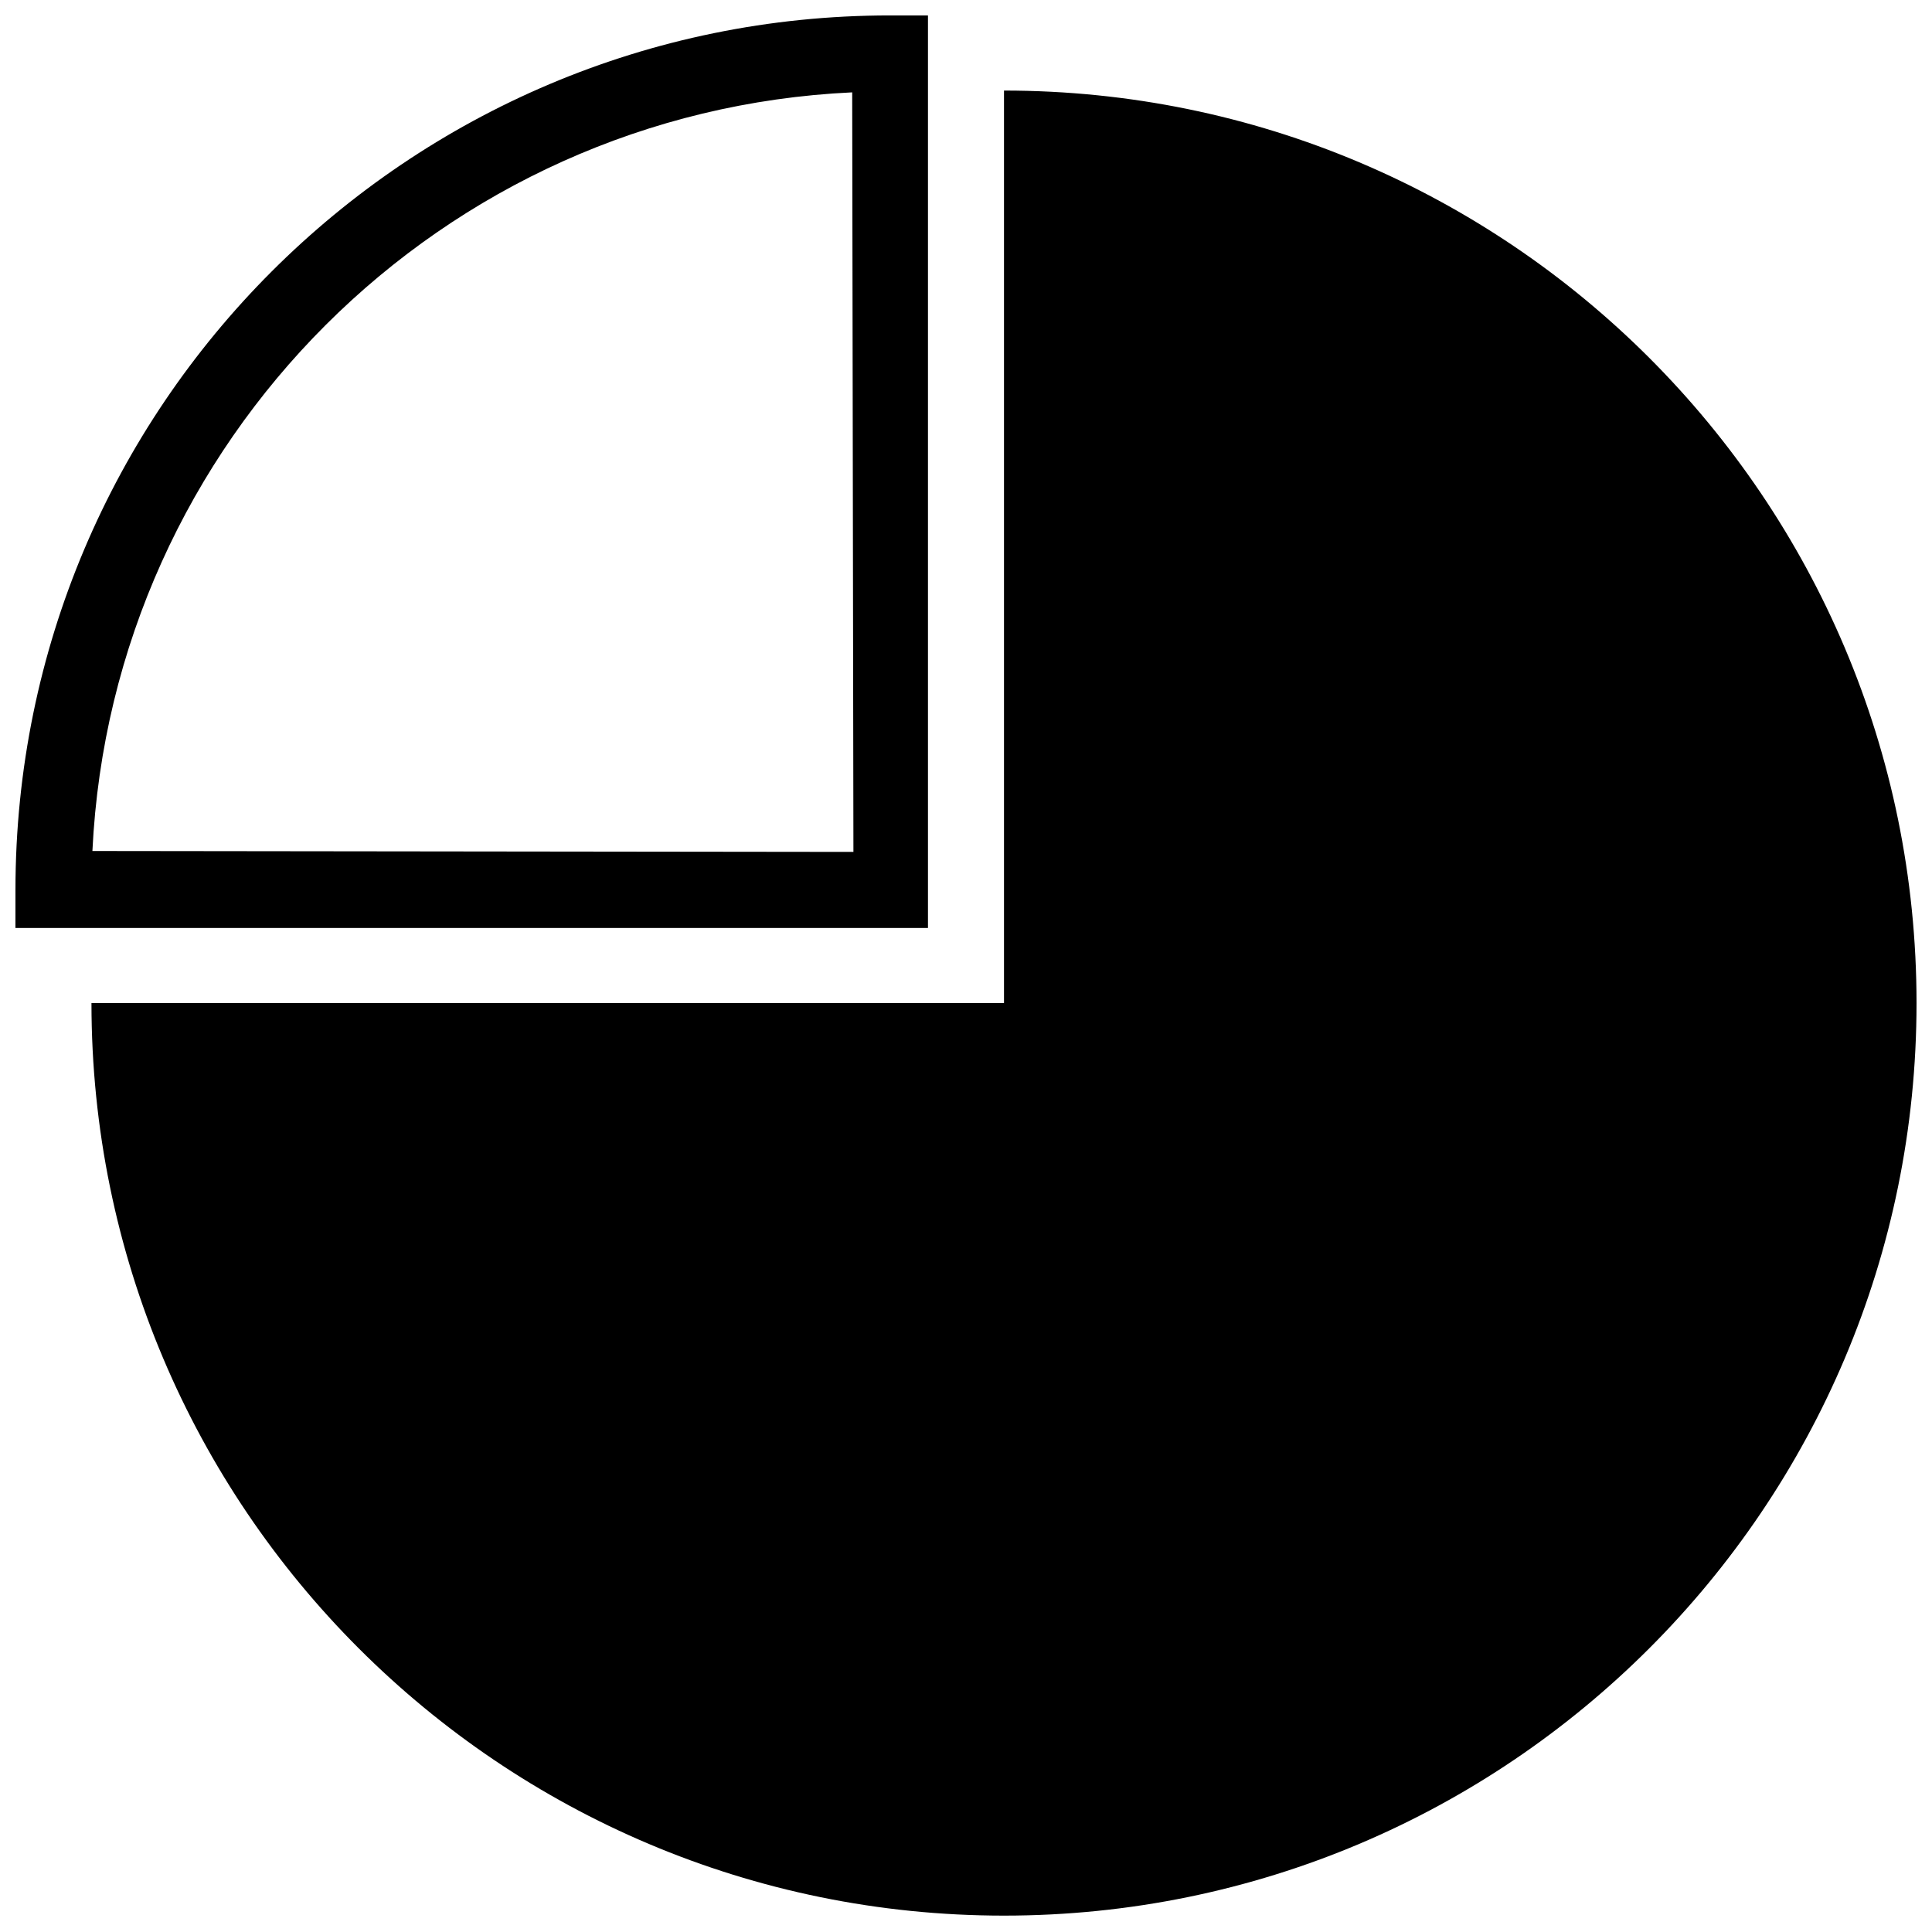 <?xml version="1.0" encoding="UTF-8"?>
<!-- Uploaded to: SVG Repo, www.svgrepo.com, Generator: SVG Repo Mixer Tools -->
<svg width="800px" height="800px" version="1.1" viewBox="144 144 512 512" xmlns="http://www.w3.org/2000/svg">
 <defs>
  <clipPath id="a">
   <path d="m148.09 148.09h503.81v503.81h-503.81z"/>
  </clipPath>
 </defs>
 <g clip-path="url(#a)">
  <path d="m410.07 651.66c-133.56 0-241.83-108.27-241.83-241.83h241.83v-241.83c133.56 0 241.83 108.27 241.83 241.83 0 133.56-108.27 241.83-241.83 241.83zm-261.98-261.74h241.83v-241.83h-10.074c-128 0-231.75 103.76-231.75 231.75zm20.398-20.395c5.223-108.76 92.551-195.98 201.35-201.05l0.328 201.29z" fill-rule="evenodd"/>
 </g>
</svg>